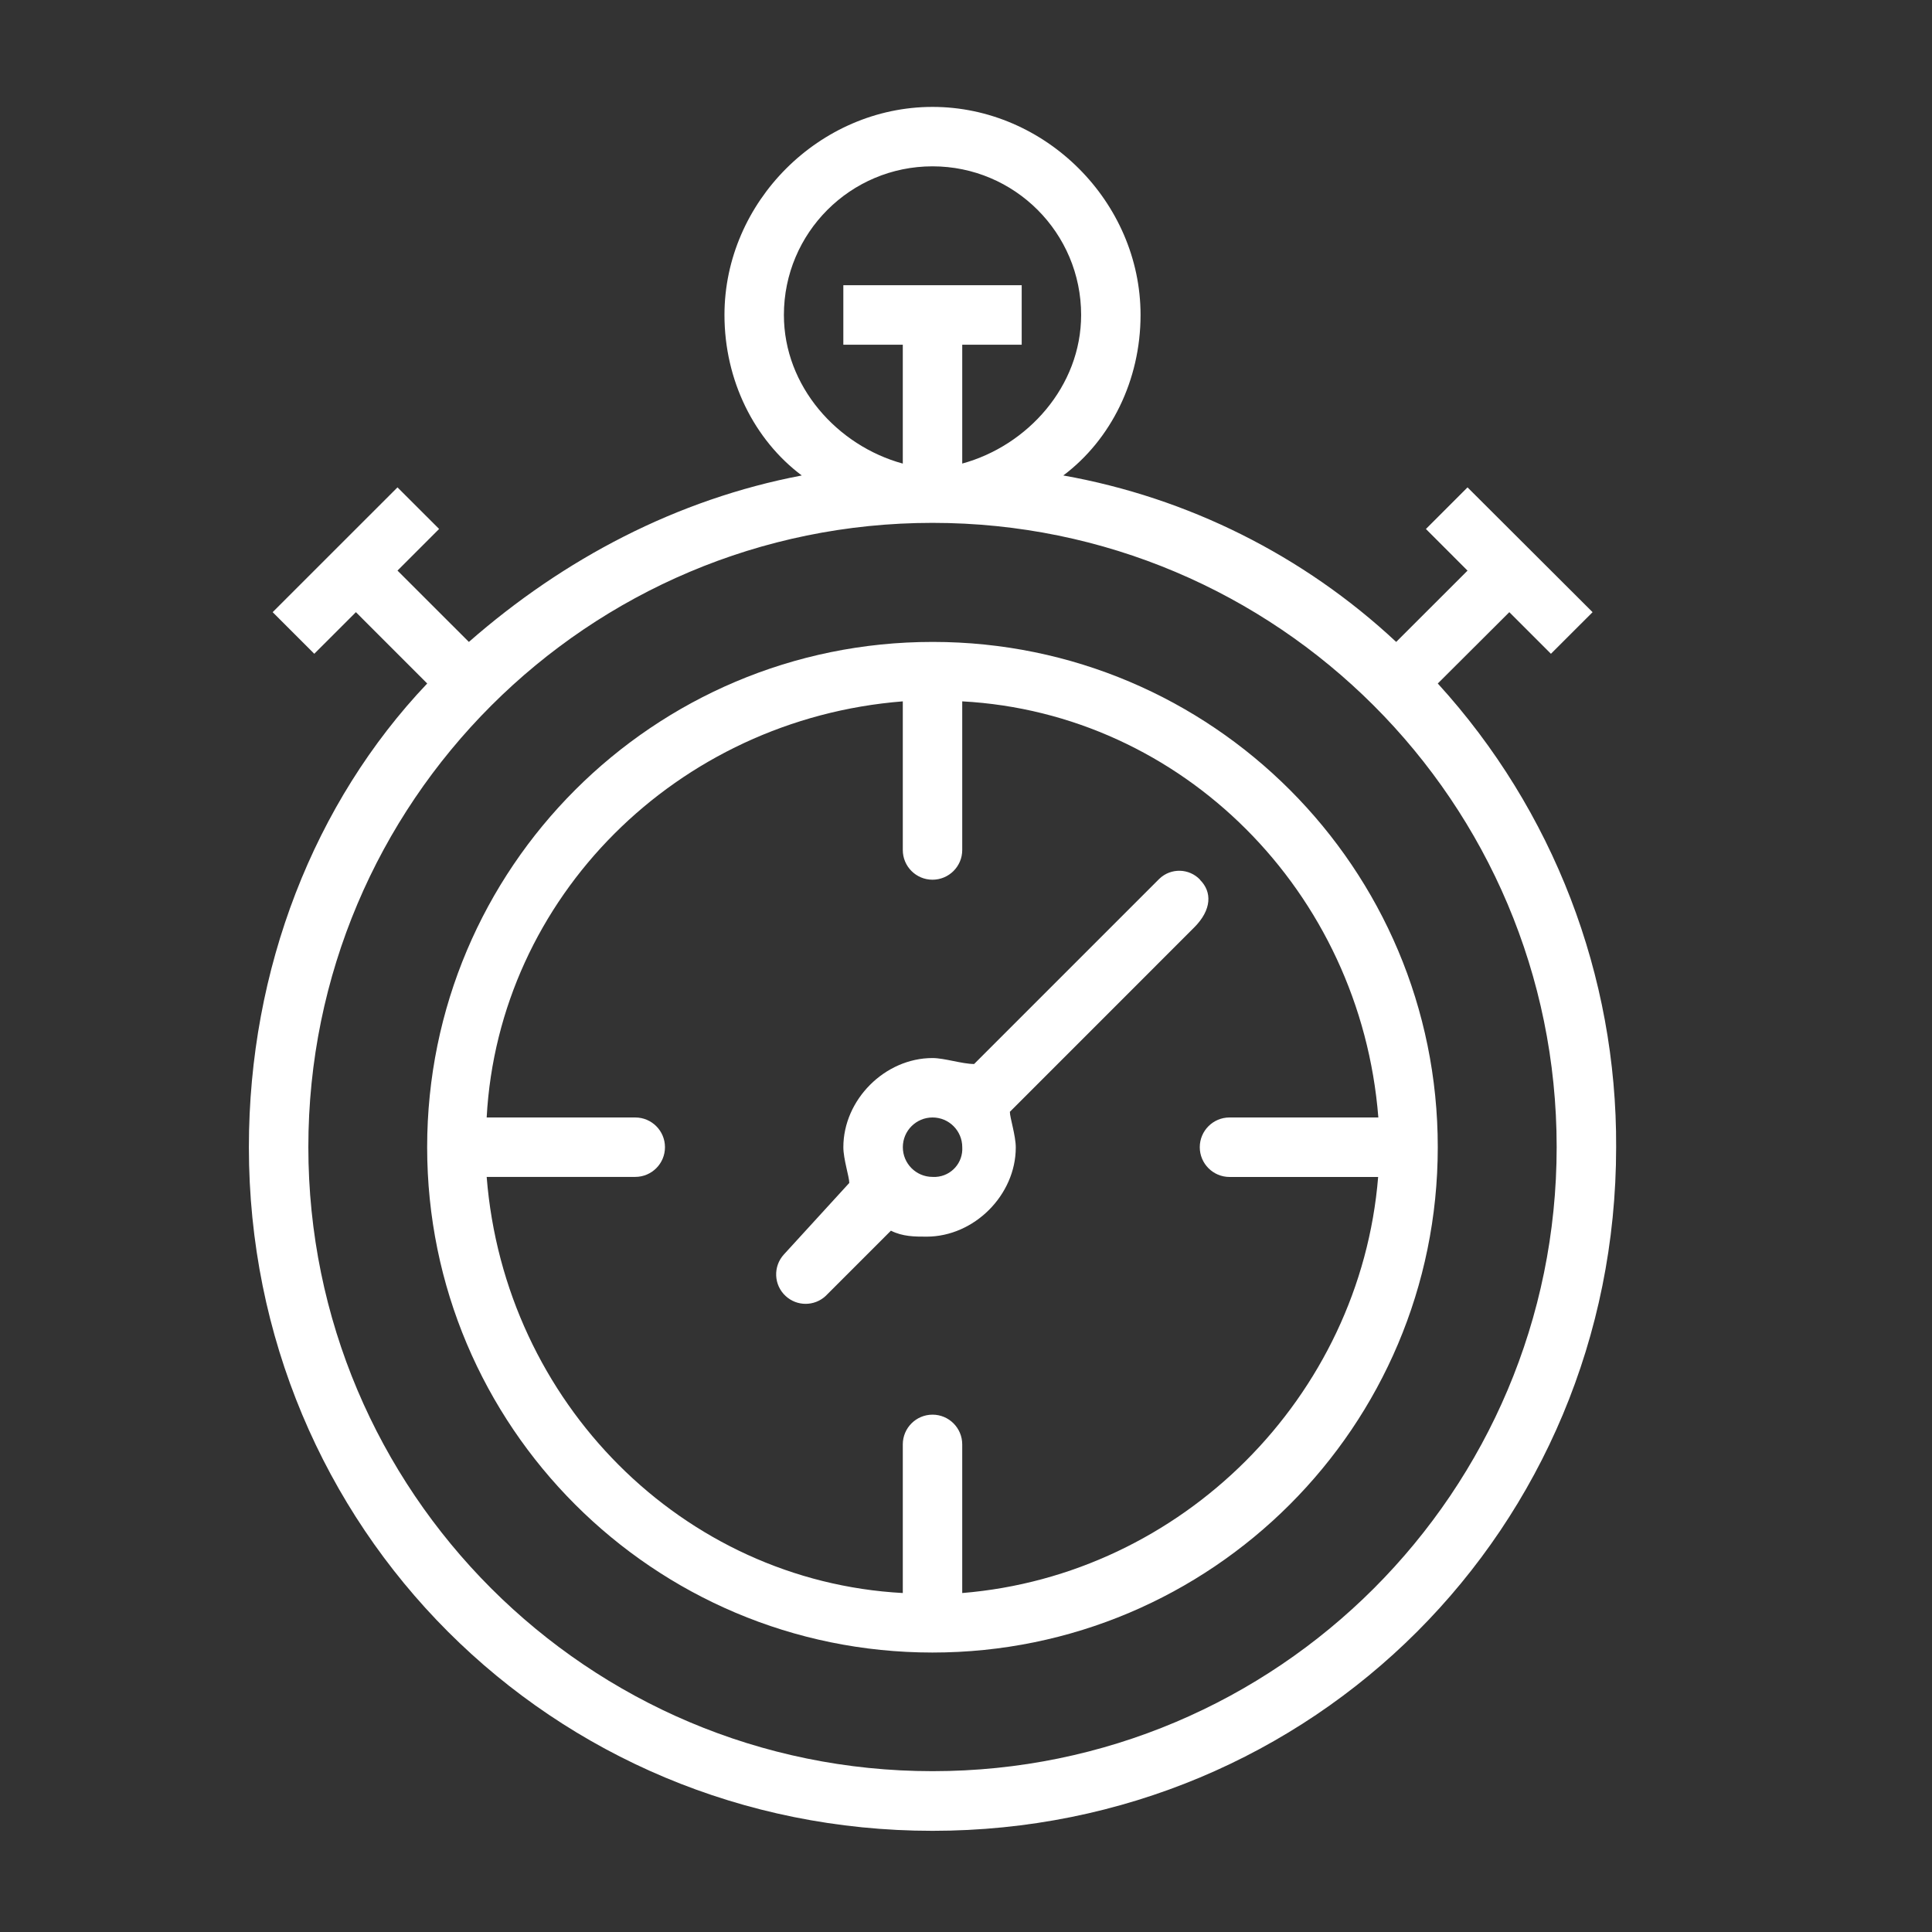<?xml version="1.0" encoding="utf-8"?>
<!-- Generator: Adobe Illustrator 16.0.0, SVG Export Plug-In . SVG Version: 6.00 Build 0)  -->
<!DOCTYPE svg PUBLIC "-//W3C//DTD SVG 1.1//EN" "http://www.w3.org/Graphics/SVG/1.1/DTD/svg11.dtd">
<svg version="1.1" id="Layer_1" xmlns="http://www.w3.org/2000/svg" xmlns:xlink="http://www.w3.org/1999/xlink" x="0px" y="0px"
	 width="650px" height="650px" viewBox="0 0 650 650" enable-background="new 0 0 650 650" xml:space="preserve">
<rect x="0" y="0" width="650" height="650" fill="#333333" stroke="none"/>
<title>Datový zdroj 1</title>
<g id="Vrstva_2">
	<g id="Vrstva_1-2">
		<path fill="#FFFFFF" d="M483.725,229.956l24.069-23.998l14.003,14.001l14.011-14.001l-42.074-41.985l-13.999,14.002l13.999,14.005
			l-24.001,23.987c-31.146-29.079-70.042-48.53-111.997-56.003c15.993-12.007,25.991-32.001,25.991-54.005
			c0-37.992-32.007-69.993-69.992-69.993c-37.99,0-69.996,32.001-69.996,69.993c0,22.004,9.998,41.999,26.002,54.005
			c-42,8-80.006,27.994-111.993,56.003l-24.015-24l14.001-14.007l-14.001-13.988l-42,41.985l14.002,14.001l14.006-14.001
			l23.988,23.998c-38.006,40.002-59.996,96.006-59.996,156.001c0,128.006,101.952,230.004,229.998,230.004
			c128.057,0,230-101.955,230-230.004C544.011,328.277,522.594,272.586,483.725,229.956z M263.734,105.959
			c0-27.615,22.384-49.999,50-49.999c27.607,0,50,22.384,50,49.999c0,24-18.014,43.995-40.002,50V115.97h20.006V95.963H283.73
			v20.007h20.005v40.001c-22.001-6.003-40-25.997-40-49.999L263.734,105.959L263.734,105.959z M313.732,595.891
			c-115.978,0-209.992-94.016-209.992-209.981c0-115.979,94.016-209.998,209.992-209.998c115.971,0,209.992,94.02,209.992,209.998
			l0,0c0.013,115.954-93.978,209.974-209.936,209.981C313.769,595.891,313.754,595.891,313.732,595.891z"/>
		<path fill="#FFFFFF" d="M313.732,215.968c-93.893-0.008-170.01,76.099-170.021,169.989
			c-0.005,93.891,76.099,170.013,169.991,170.022c93.895,0.011,170.008-76.101,170.02-169.991c0-0.014,0-0.025,0-0.031
			c0.036-93.842-76.003-169.951-169.848-169.989C313.829,215.968,313.78,215.968,313.732,215.968z M323.73,535.985v-50.03
			c0-5.521-4.469-10.002-9.986-10.008c-5.522-0.007-10.003,4.476-10.009,9.995c0,0.006,0,0.013,0,0.013v50.002
			c-73.996-4.005-133.993-64.01-140-140.002h49.999c5.52-0.006,9.993-4.48,9.987-10c-0.002-5.521-4.472-9.988-9.987-9.994h-49.999
			c3.992-73.997,64.004-133.994,140-139.998v49.999c-0.007,5.521,4.466,10.002,9.985,10.006c5.521,0.001,10.011-4.471,10.011-9.991
			c0-0.006,0-0.008,0-0.016v-49.999c73.993,3.991,134,64.003,139.997,139.998h-50.063c-5.527,0-10.015,4.474-10.015,10
			c0,5.524,4.485,10.015,10.015,10.015h49.997c-6.013,73.989-66,133.991-140.005,139.989L323.73,535.985z"/>
		<path fill="#FFFFFF" d="M403.744,295.959c-3.687-3.869-9.801-4.014-13.664-0.33c-0.12,0.107-0.225,0.217-0.337,0.33l-62.01,62.012
			c-4.003,0-9.991-2.004-14.001-2.004c-16.004,0-29.994,14-29.994,30.002c0,3.991,1.996,10.006,1.996,12.016l-22.002,24.066
			c-3.695,4.035-3.424,10.313,0.615,14.002c3.787,3.477,9.598,3.477,13.39,0l22.004-22.004c3.991,2.006,8,2.006,12.004,2.006
			c16.003,0,30.004-14.014,30.004-30.008c0-3.996-1.987-10.002-1.987-11.992l61.995-62.009c6.016-6.006,6.016-12.013,2.003-16.004
			L403.744,295.959z M313.747,395.955c-5.521,0-9.997-4.471-9.997-9.998c0-5.523,4.477-9.996,9.997-9.996
			c5.524,0,9.994,4.473,9.994,9.996l0,0c0.313,5.211-3.65,9.684-8.86,9.998C314.511,395.977,314.125,395.977,313.747,395.955z"/>
	</g>
</g>
</svg>
